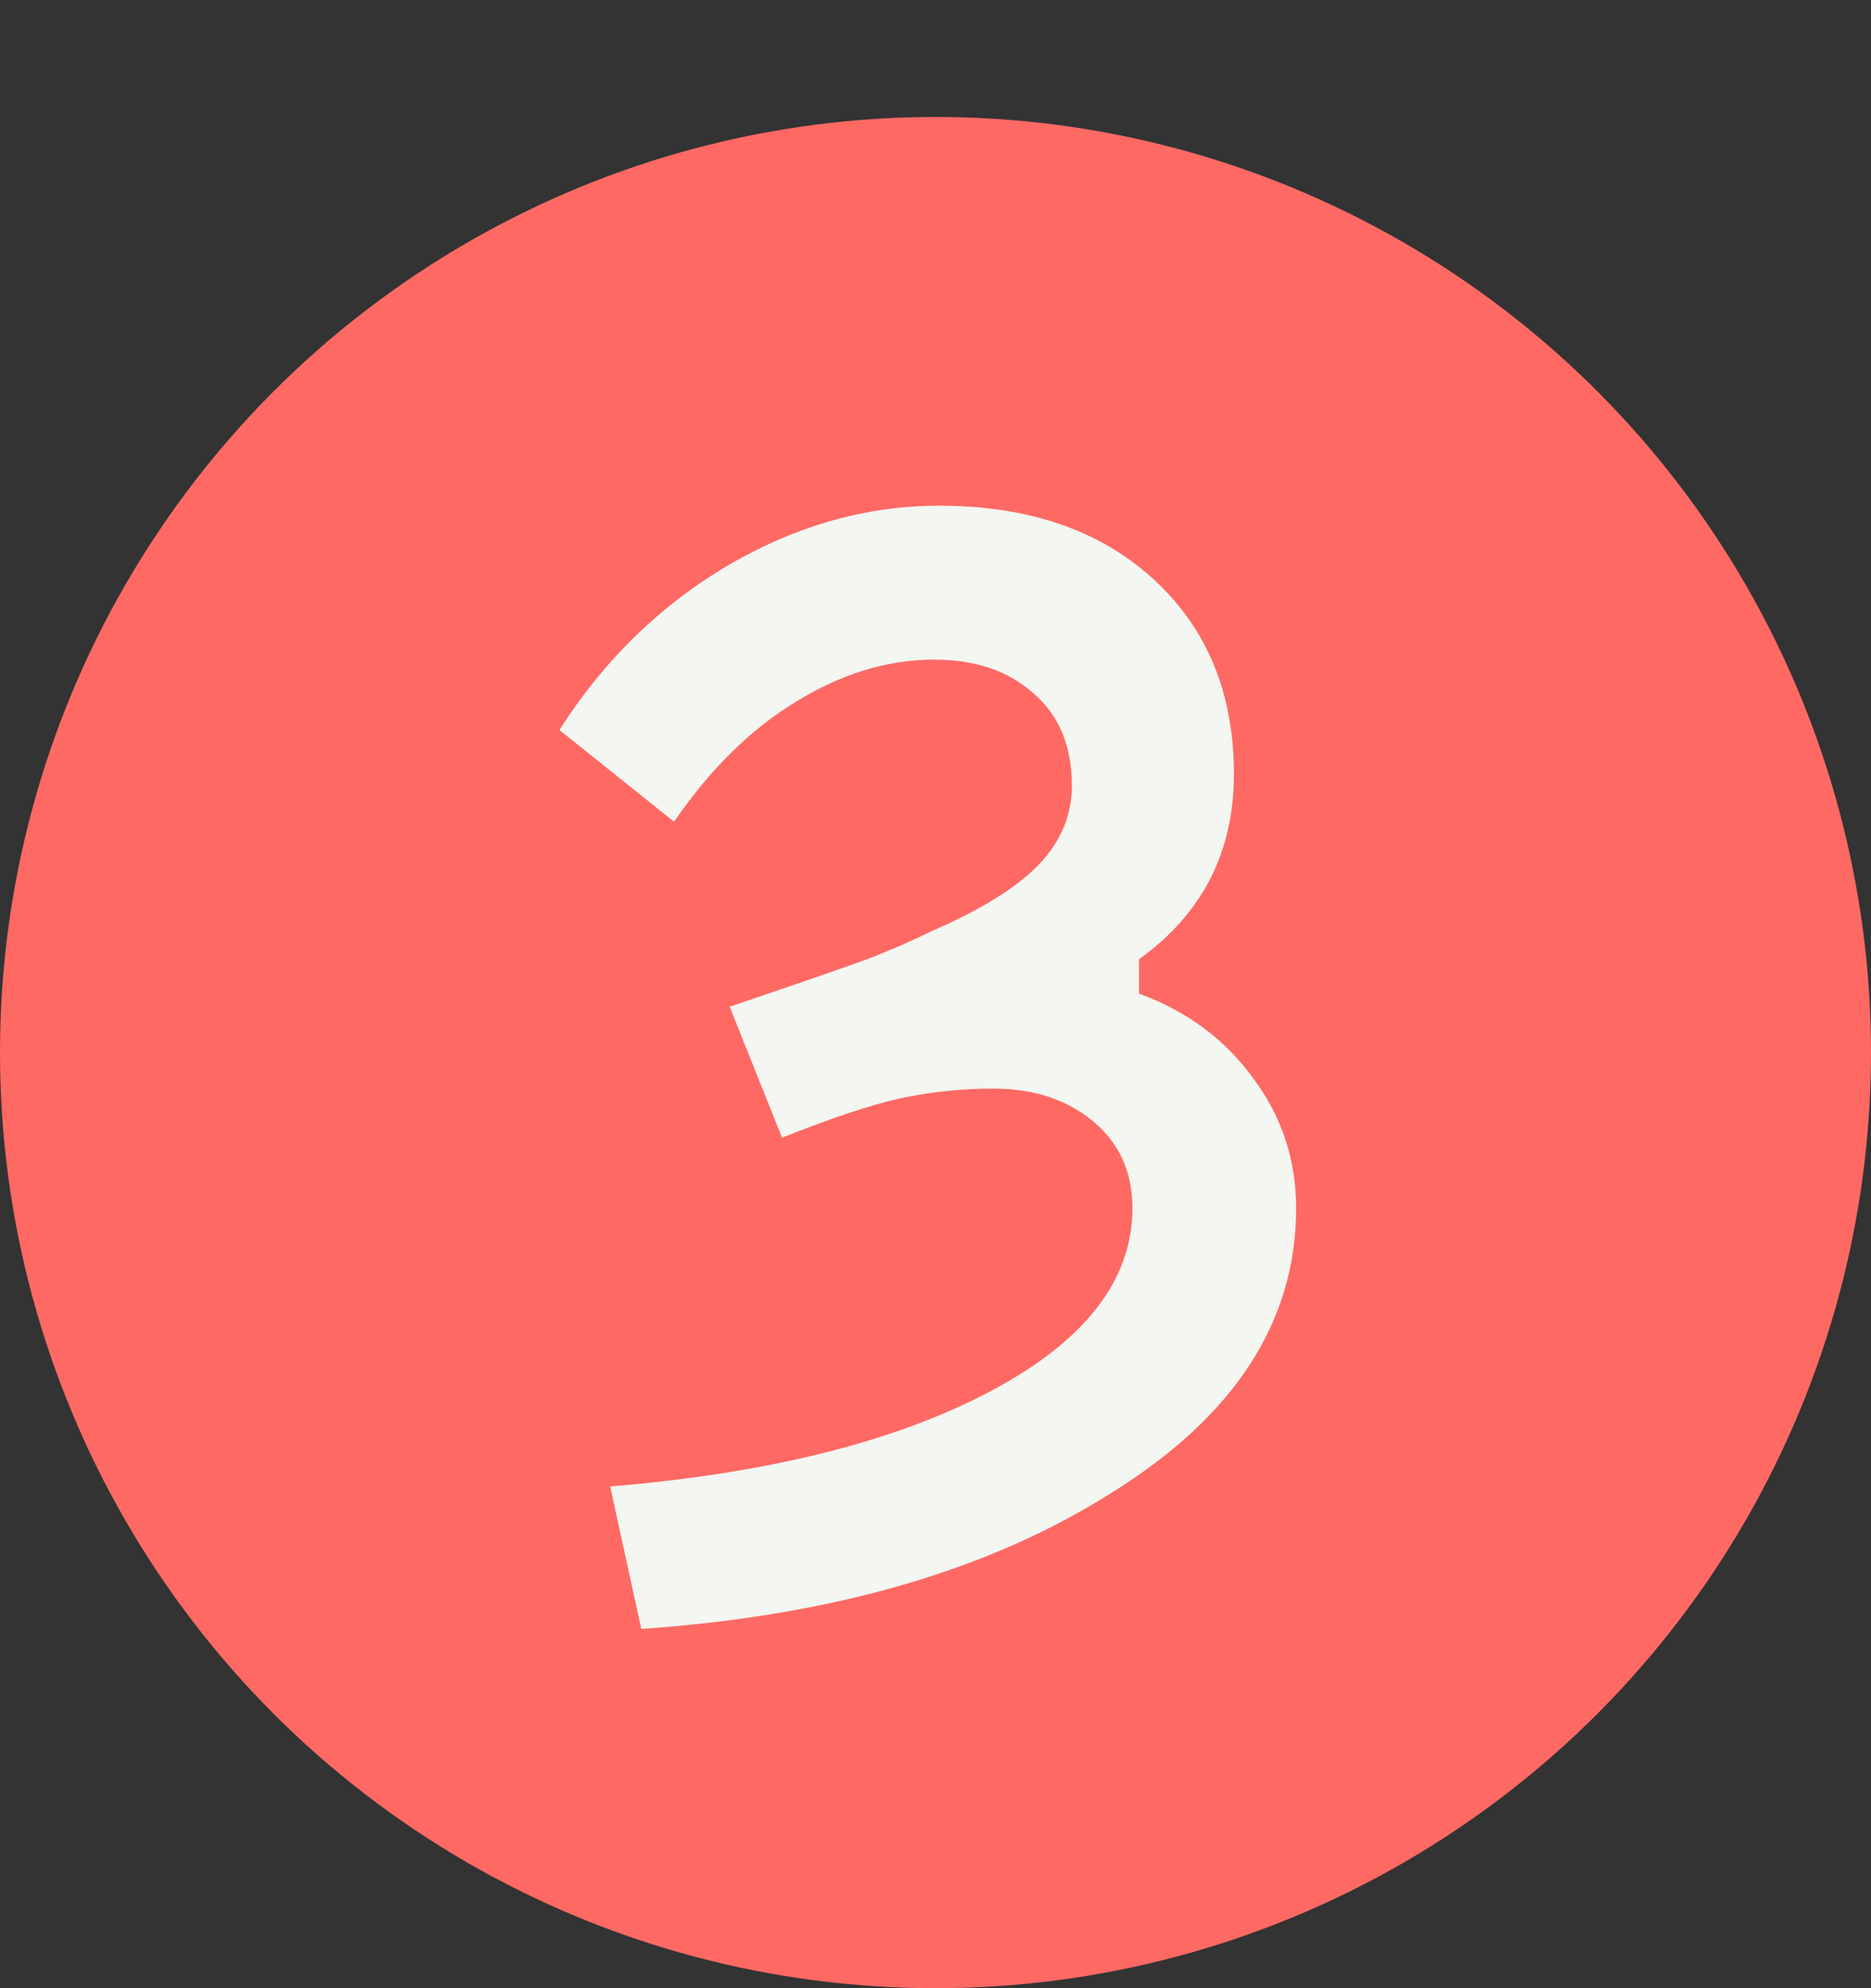 <svg width="32" height="34" viewBox="0 0 32 34" fill="none" xmlns="http://www.w3.org/2000/svg">
<rect x="0" y="0" width="32" height="34" fill="#333333" stroke="none"/>
<circle cx="16" cy="18" r="16" fill="#FF6964"/>
<path d="M22.168 20.66C22.168 22.601 21.113 24.225 19.004 25.532C16.913 26.857 14.235 27.632 10.968 27.856L10.436 25.42C13.143 25.196 15.308 24.655 16.932 23.796C18.556 22.937 19.368 21.892 19.368 20.66C19.368 20.044 19.144 19.549 18.696 19.176C18.248 18.803 17.679 18.616 16.988 18.616C16.447 18.616 15.915 18.672 15.392 18.784C14.888 18.896 14.216 19.12 13.376 19.456L12.48 17.216C13.637 16.824 14.421 16.553 14.832 16.404C15.261 16.236 15.625 16.077 15.924 15.928C16.783 15.555 17.399 15.172 17.772 14.78C18.145 14.388 18.332 13.94 18.332 13.436C18.332 12.764 18.117 12.241 17.688 11.868C17.259 11.476 16.689 11.28 15.98 11.28C15.177 11.28 14.384 11.523 13.6 12.008C12.835 12.475 12.144 13.156 11.528 14.052L9.568 12.484C10.315 11.308 11.267 10.375 12.424 9.684C13.6 8.993 14.813 8.648 16.064 8.648C17.595 8.648 18.817 9.068 19.732 9.908C20.647 10.748 21.104 11.859 21.104 13.24C21.104 13.912 20.964 14.519 20.684 15.06C20.404 15.583 20.003 16.031 19.48 16.404V16.992C20.301 17.291 20.955 17.776 21.44 18.448C21.925 19.101 22.168 19.839 22.168 20.66Z" fill="#F3F6F1"/>
</svg>
